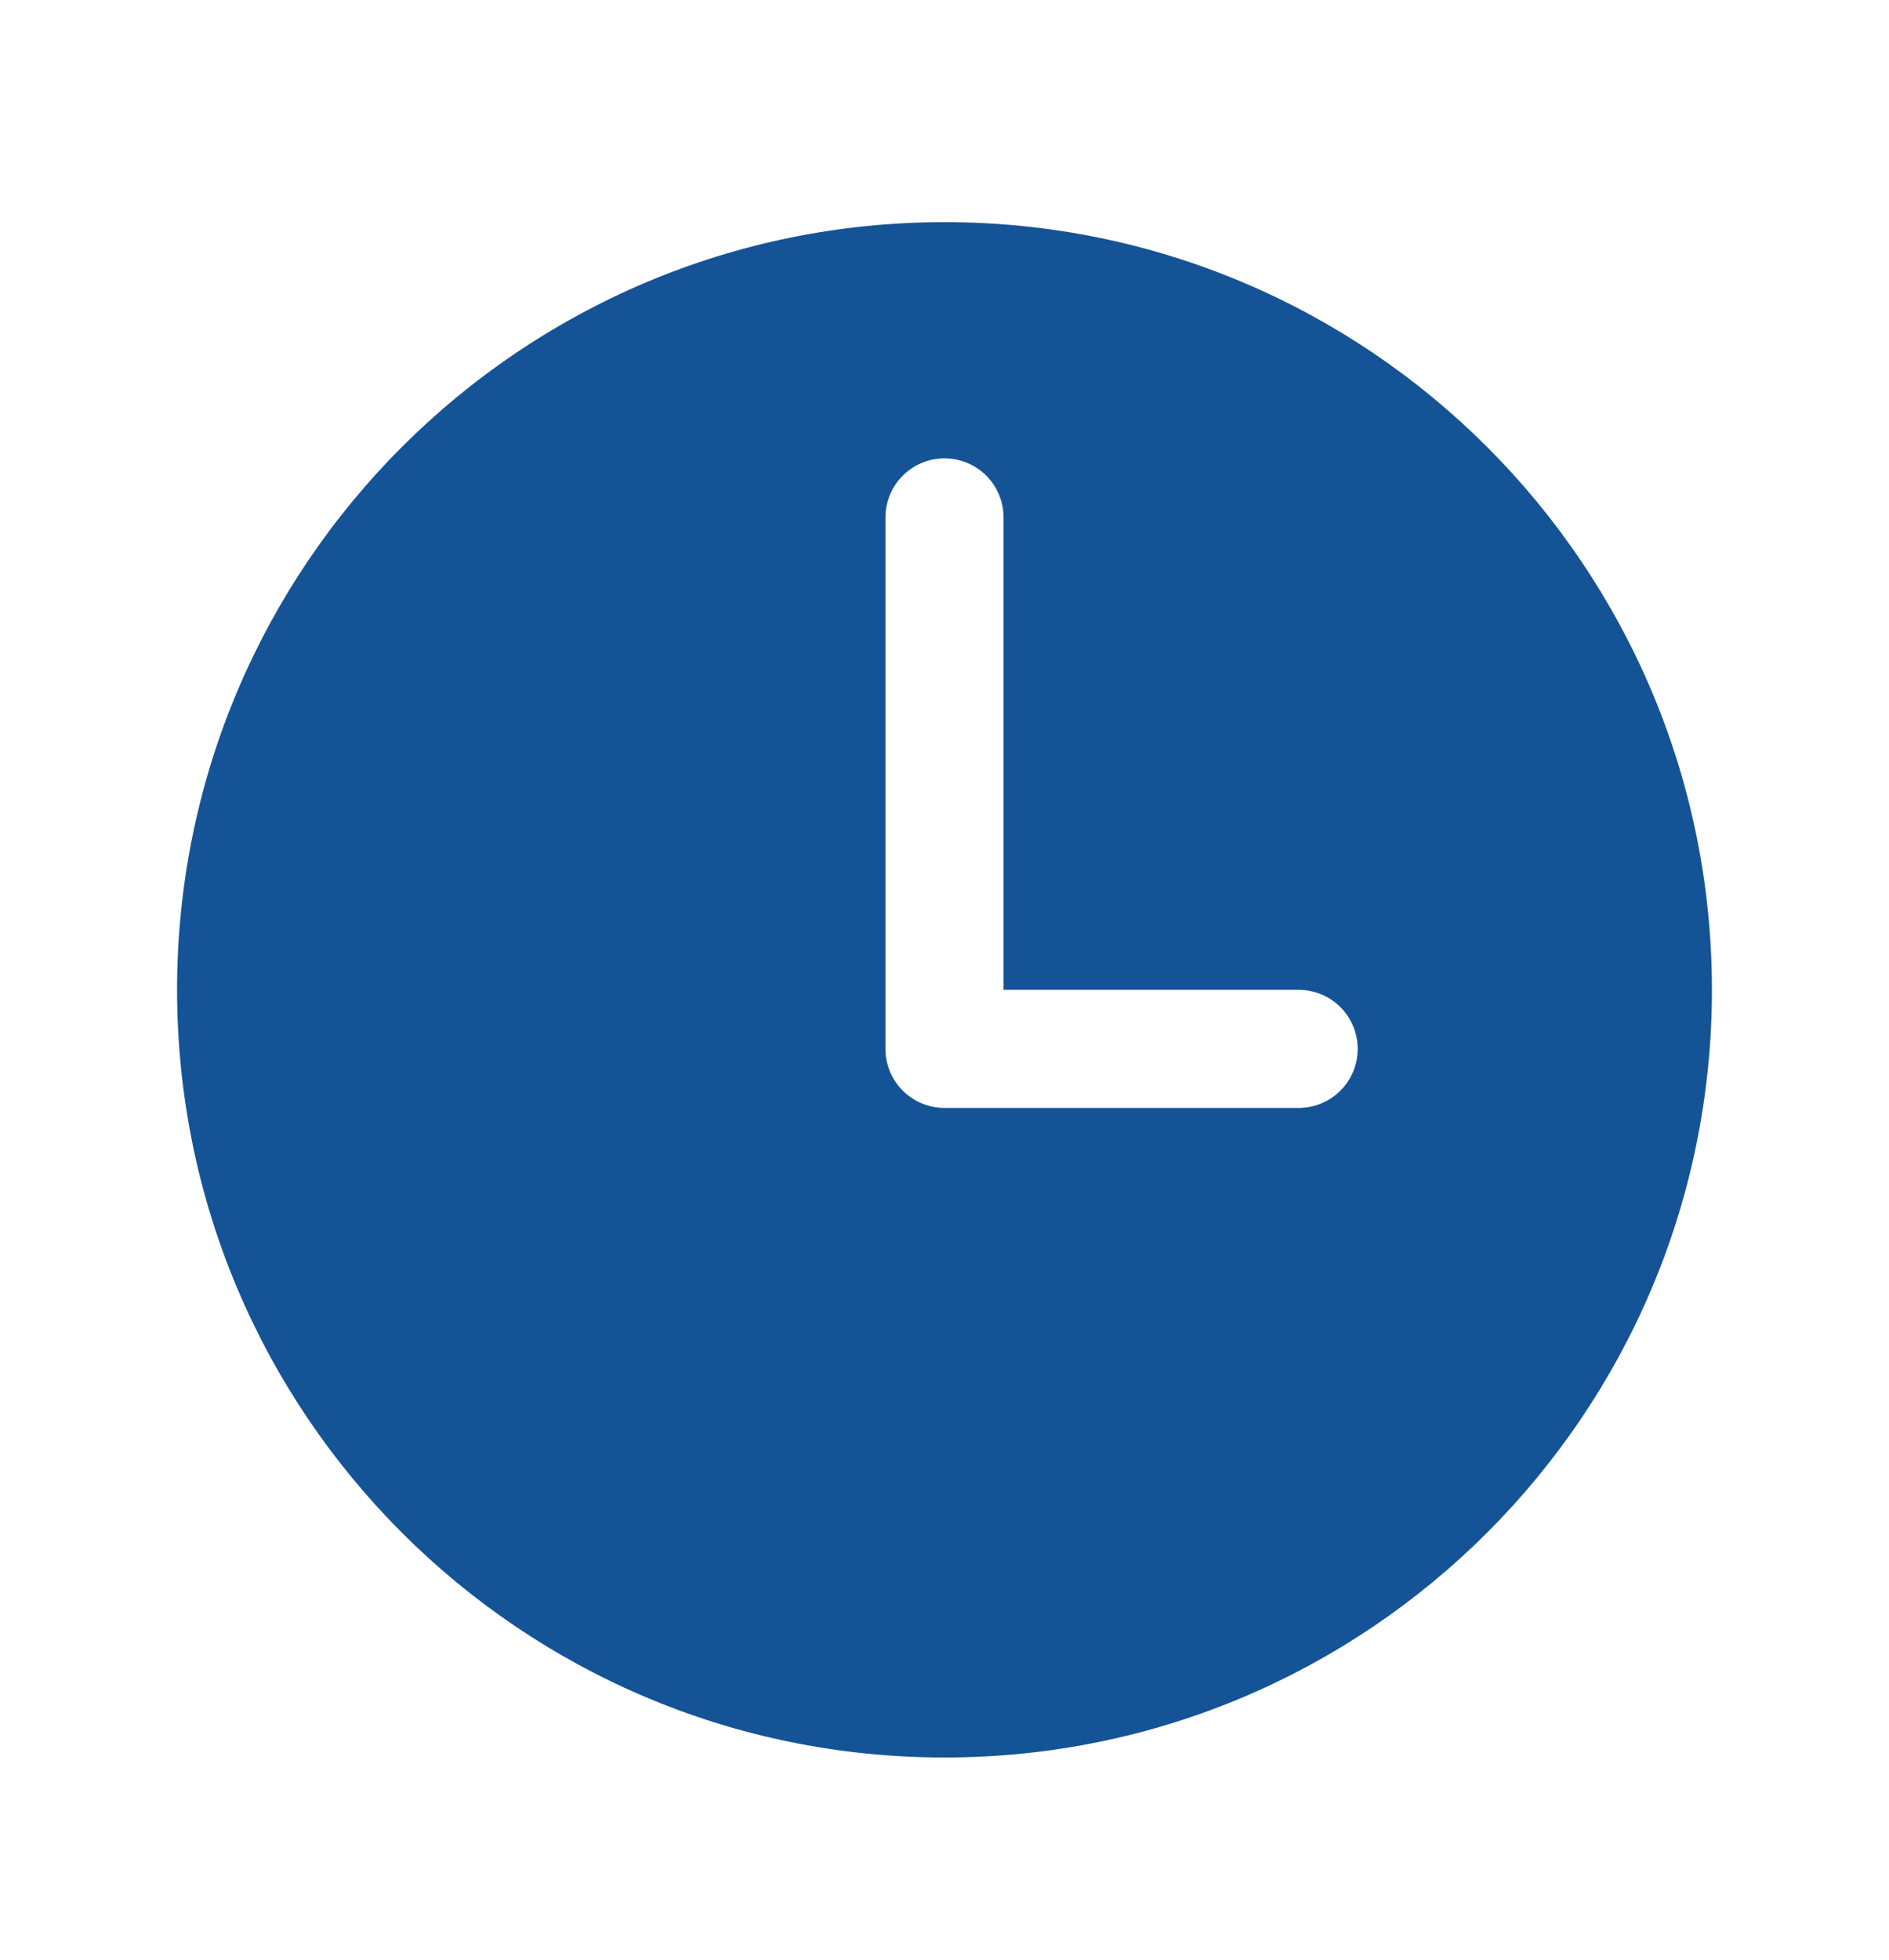 <?xml version="1.0" encoding="UTF-8"?> <svg xmlns="http://www.w3.org/2000/svg" width="27" height="28" viewBox="0 0 27 28" fill="none"> <path d="M13.5 3.174C7.442 3.174 2.531 8.085 2.531 14.143C2.531 20.2 7.442 25.111 13.5 25.111C19.558 25.111 24.469 20.2 24.469 14.143C24.469 8.085 19.558 3.174 13.5 3.174ZM18.562 15.83H13.5C13.276 15.83 13.062 15.741 12.903 15.583C12.745 15.425 12.656 15.21 12.656 14.986V7.393C12.656 7.169 12.745 6.954 12.903 6.796C13.062 6.638 13.276 6.549 13.5 6.549C13.724 6.549 13.938 6.638 14.097 6.796C14.255 6.954 14.344 7.169 14.344 7.393V14.143H18.562C18.786 14.143 19.001 14.232 19.159 14.39C19.317 14.548 19.406 14.763 19.406 14.986C19.406 15.21 19.317 15.425 19.159 15.583C19.001 15.741 18.786 15.83 18.562 15.83Z" fill="#155397"></path> </svg> 